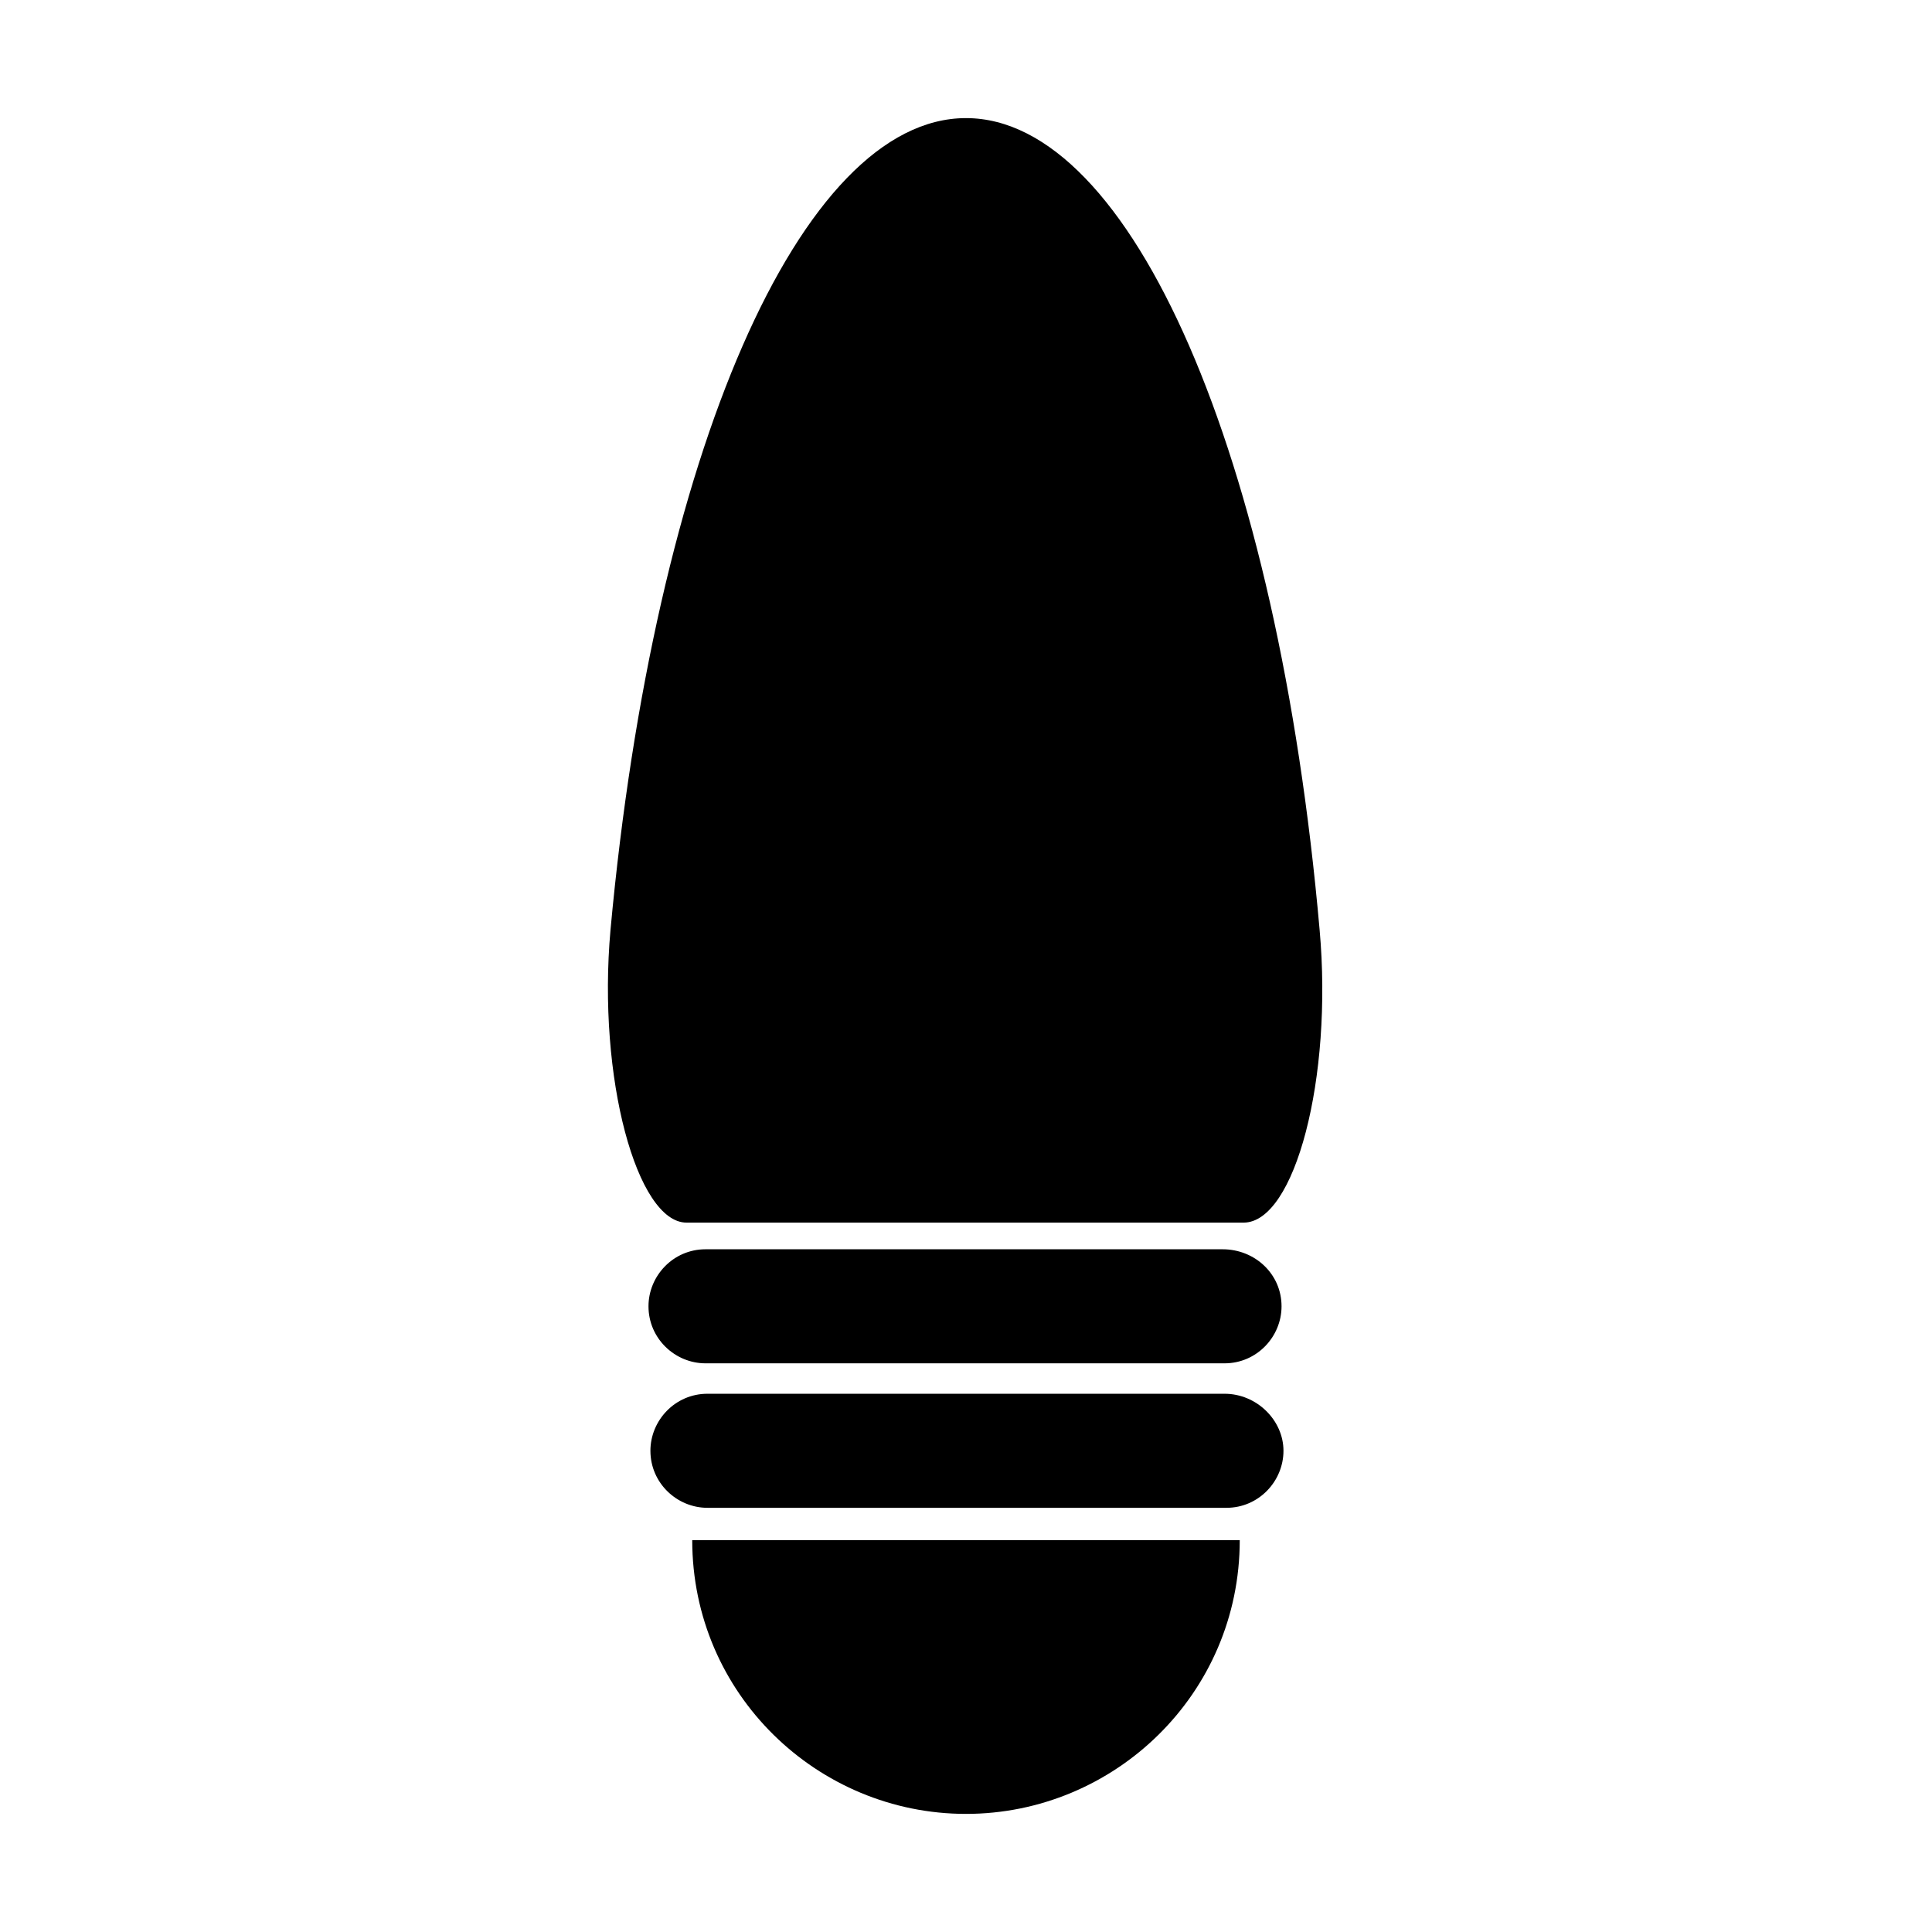 <?xml version="1.0" encoding="UTF-8"?>
<!-- Uploaded to: SVG Repo, www.svgrepo.com, Generator: SVG Repo Mixer Tools -->
<svg fill="#000000" width="800px" height="800px" version="1.1" viewBox="144 144 512 512" xmlns="http://www.w3.org/2000/svg">
 <g>
  <path d="m400 175.3c-43.832 0-82.625 89.176-94.211 215.12-3.527 39.297 7.055 77.586 20.152 77.586h147.62c13.602 0 23.68-38.289 20.152-77.586-11.086-125.95-49.883-215.12-93.711-215.12z"/>
  <path d="m468.01 475.07h-137.04c-8.566 0-15.113 7.055-15.113 15.113 0 8.566 7.055 15.113 15.113 15.113h137.54c8.566 0 15.113-7.055 15.113-15.113 0.004-8.562-7.051-15.113-15.617-15.113z"/>
  <path d="m400 624.7c39.297 0 72.547-31.738 72.547-72.547l-145.1-0.004c0 40.809 33.254 72.551 72.551 72.551z"/>
  <path d="m468.52 513.36h-137.04c-8.566 0-15.113 7.055-15.113 15.113 0 8.566 7.055 15.113 15.113 15.113h137.54c8.566 0 15.113-7.055 15.113-15.113s-7.051-15.113-15.617-15.113z"/>
 </g>
</svg>